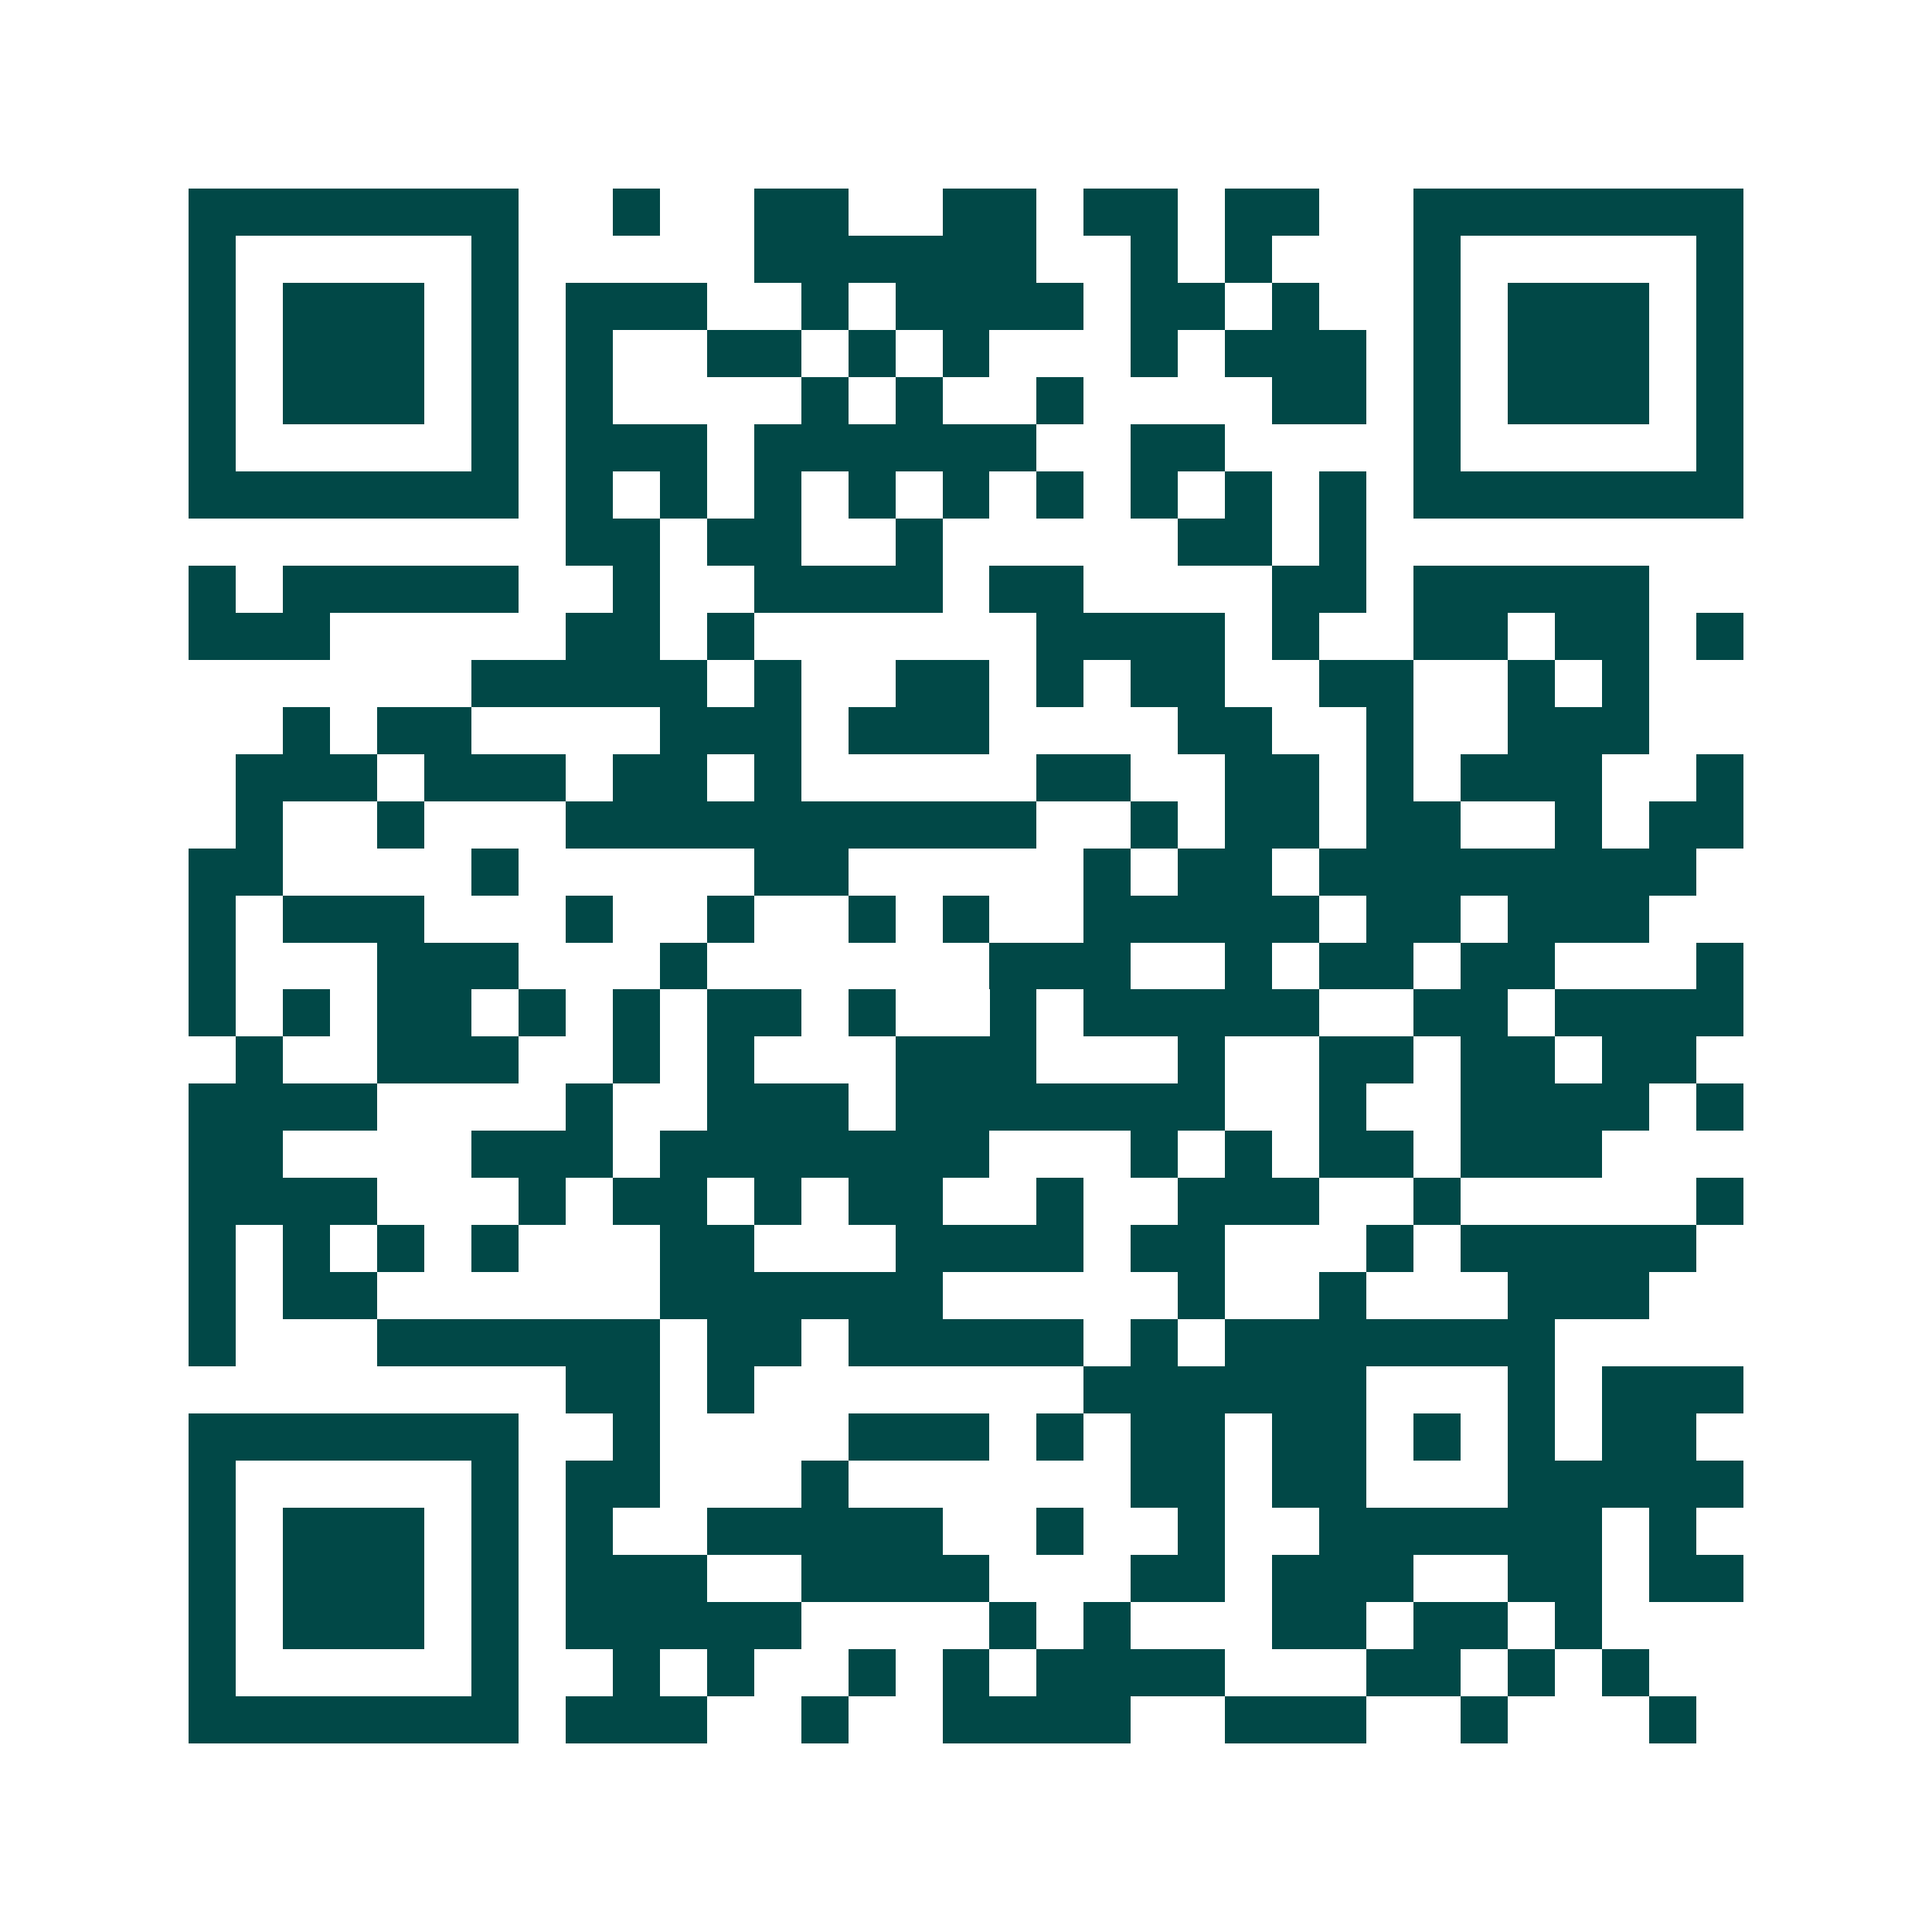<svg xmlns="http://www.w3.org/2000/svg" width="200" height="200" viewBox="0 0 41 41" shape-rendering="crispEdges"><path fill="#ffffff" d="M0 0h41v41H0z"/><path stroke="#014847" d="M4 4.5h7m2 0h1m2 0h2m2 0h2m1 0h2m1 0h2m2 0h7M4 5.5h1m5 0h1m5 0h6m2 0h1m1 0h1m3 0h1m5 0h1M4 6.5h1m1 0h3m1 0h1m1 0h3m2 0h1m1 0h4m1 0h2m1 0h1m2 0h1m1 0h3m1 0h1M4 7.5h1m1 0h3m1 0h1m1 0h1m2 0h2m1 0h1m1 0h1m3 0h1m1 0h3m1 0h1m1 0h3m1 0h1M4 8.5h1m1 0h3m1 0h1m1 0h1m4 0h1m1 0h1m2 0h1m4 0h2m1 0h1m1 0h3m1 0h1M4 9.5h1m5 0h1m1 0h3m1 0h6m2 0h2m4 0h1m5 0h1M4 10.5h7m1 0h1m1 0h1m1 0h1m1 0h1m1 0h1m1 0h1m1 0h1m1 0h1m1 0h1m1 0h7M12 11.5h2m1 0h2m2 0h1m5 0h2m1 0h1M4 12.5h1m1 0h5m2 0h1m2 0h4m1 0h2m4 0h2m1 0h5M4 13.5h3m5 0h2m1 0h1m6 0h4m1 0h1m2 0h2m1 0h2m1 0h1M10 14.5h5m1 0h1m2 0h2m1 0h1m1 0h2m2 0h2m2 0h1m1 0h1M6 15.5h1m1 0h2m4 0h3m1 0h3m4 0h2m2 0h1m2 0h3M5 16.5h3m1 0h3m1 0h2m1 0h1m5 0h2m2 0h2m1 0h1m1 0h3m2 0h1M5 17.5h1m2 0h1m3 0h10m2 0h1m1 0h2m1 0h2m2 0h1m1 0h2M4 18.5h2m4 0h1m5 0h2m5 0h1m1 0h2m1 0h8M4 19.5h1m1 0h3m3 0h1m2 0h1m2 0h1m1 0h1m2 0h5m1 0h2m1 0h3M4 20.5h1m3 0h3m3 0h1m6 0h3m2 0h1m1 0h2m1 0h2m3 0h1M4 21.5h1m1 0h1m1 0h2m1 0h1m1 0h1m1 0h2m1 0h1m2 0h1m1 0h5m2 0h2m1 0h4M5 22.5h1m2 0h3m2 0h1m1 0h1m3 0h3m3 0h1m2 0h2m1 0h2m1 0h2M4 23.5h4m4 0h1m2 0h3m1 0h7m2 0h1m2 0h4m1 0h1M4 24.5h2m4 0h3m1 0h7m3 0h1m1 0h1m1 0h2m1 0h3M4 25.5h4m3 0h1m1 0h2m1 0h1m1 0h2m2 0h1m2 0h3m2 0h1m5 0h1M4 26.5h1m1 0h1m1 0h1m1 0h1m3 0h2m3 0h4m1 0h2m3 0h1m1 0h5M4 27.5h1m1 0h2m6 0h6m5 0h1m2 0h1m3 0h3M4 28.5h1m3 0h6m1 0h2m1 0h5m1 0h1m1 0h7M12 29.5h2m1 0h1m7 0h6m3 0h1m1 0h3M4 30.5h7m2 0h1m4 0h3m1 0h1m1 0h2m1 0h2m1 0h1m1 0h1m1 0h2M4 31.5h1m5 0h1m1 0h2m3 0h1m6 0h2m1 0h2m3 0h5M4 32.5h1m1 0h3m1 0h1m1 0h1m2 0h5m2 0h1m2 0h1m2 0h6m1 0h1M4 33.5h1m1 0h3m1 0h1m1 0h3m2 0h4m3 0h2m1 0h3m2 0h2m1 0h2M4 34.5h1m1 0h3m1 0h1m1 0h5m4 0h1m1 0h1m3 0h2m1 0h2m1 0h1M4 35.5h1m5 0h1m2 0h1m1 0h1m2 0h1m1 0h1m1 0h4m3 0h2m1 0h1m1 0h1M4 36.5h7m1 0h3m2 0h1m2 0h4m2 0h3m2 0h1m3 0h1"/></svg>
